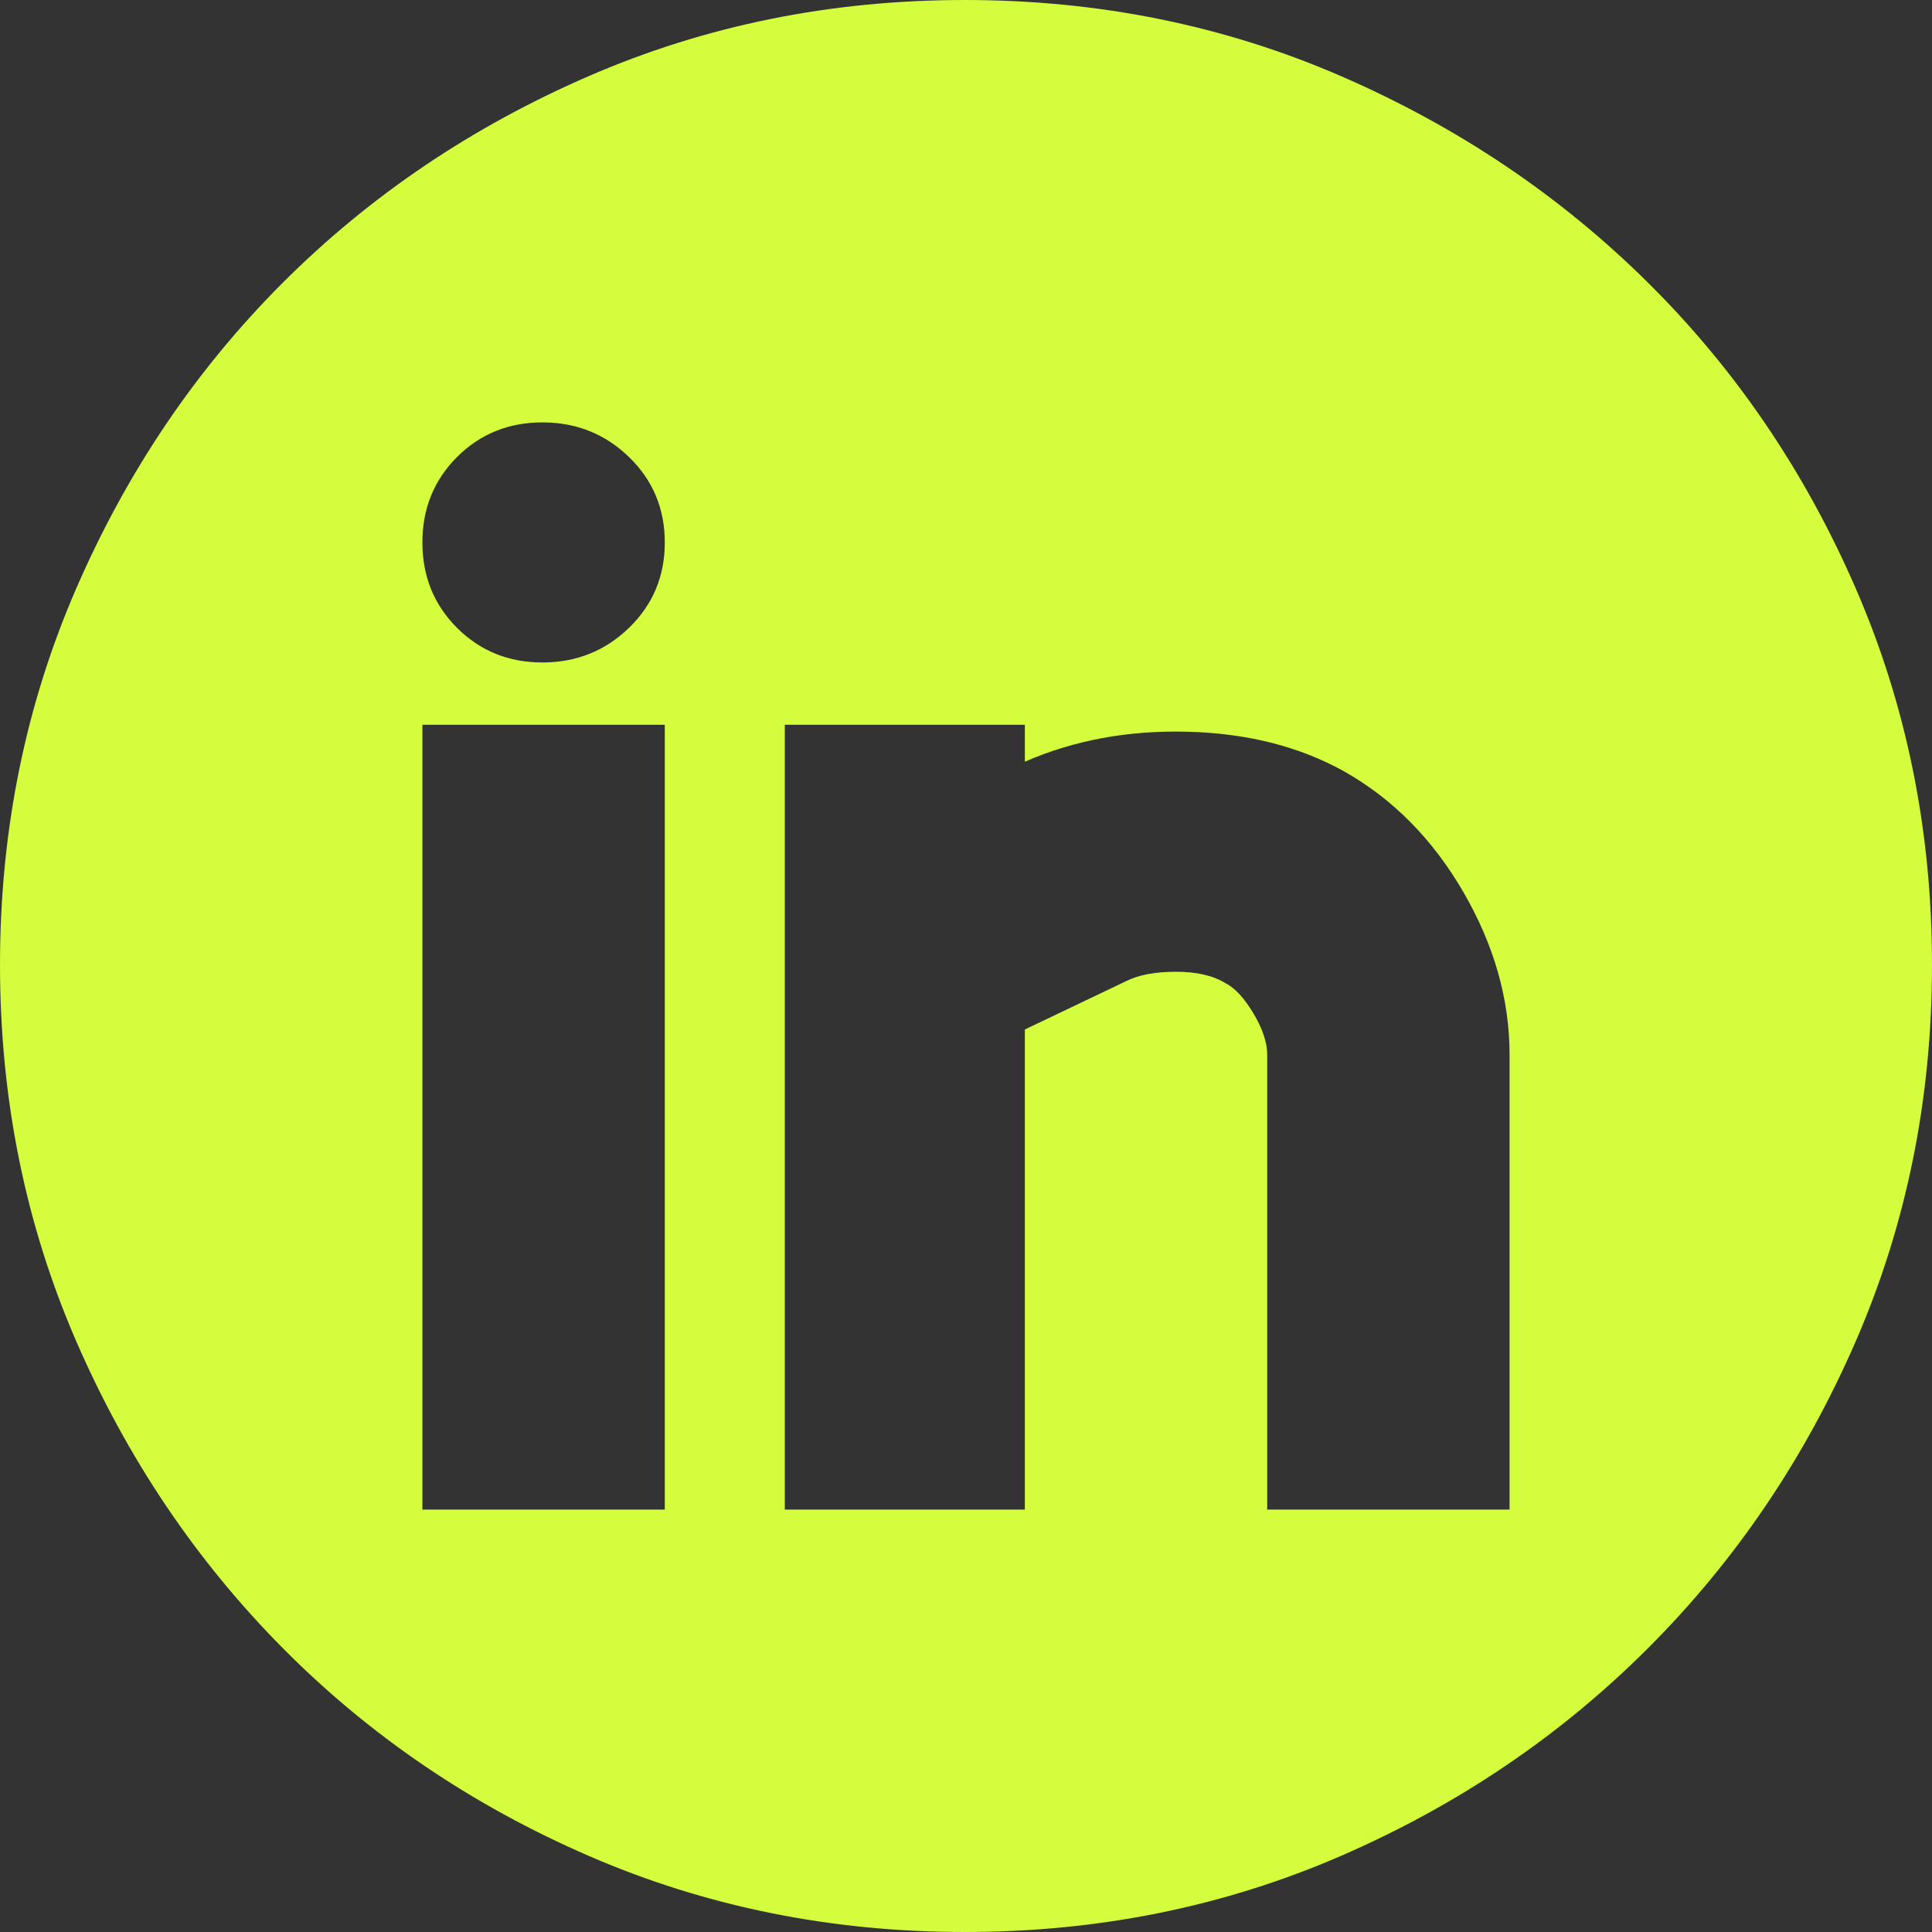<svg width="65" height="65" viewBox="0 0 65 65" fill="none" xmlns="http://www.w3.org/2000/svg">
<rect x="0" y="0" width="65" height="65" fill="#333333" stroke="none"/>
<path d="M32.461 0C36.965 0 41.185 0.854 45.12 2.563C49.054 4.271 52.497 6.588 55.448 9.513C58.399 12.438 60.729 15.868 62.437 19.803C64.146 23.738 65 27.957 65 32.461C65 36.965 64.146 41.185 62.437 45.12C60.729 49.054 58.399 52.497 55.448 55.448C52.497 58.399 49.054 60.729 45.12 62.437C41.185 64.146 36.965 65 32.461 65C27.957 65 23.738 64.146 19.803 62.437C15.868 60.729 12.438 58.399 9.513 55.448C6.588 52.497 4.271 49.054 2.563 45.12C0.854 41.185 0 36.965 0 32.461C0 27.957 0.854 23.738 2.563 19.803C4.271 15.868 6.588 12.438 9.513 9.513C12.438 6.588 15.868 4.271 19.803 2.563C23.738 0.854 27.957 0 32.461 0ZM22.366 24.385H14.211V50.788H22.366V24.385ZM18.25 22.288C19.389 22.288 20.359 21.9 21.162 21.123C21.964 20.346 22.366 19.389 22.366 18.25C22.366 17.111 21.964 16.153 21.162 15.376C20.359 14.6 19.389 14.211 18.25 14.211C17.111 14.211 16.153 14.6 15.376 15.376C14.6 16.153 14.211 17.111 14.211 18.25C14.211 19.389 14.6 20.346 15.376 21.123C16.153 21.9 17.111 22.288 18.25 22.288ZM50.788 35.49C50.788 33.626 50.271 31.801 49.235 30.015C48.2 28.229 46.854 26.87 45.197 25.938C43.696 25.11 41.948 24.669 39.955 24.618C37.962 24.566 36.137 24.902 34.48 25.627V24.385H26.404V50.788H34.48V34.636L37.897 33.005C38.311 32.798 38.868 32.694 39.567 32.694C40.266 32.694 40.822 32.824 41.237 33.082C41.547 33.238 41.858 33.574 42.169 34.092C42.479 34.61 42.634 35.076 42.634 35.49V50.788H50.788V35.49Z" fill="#D3FD3D"/>
</svg>
